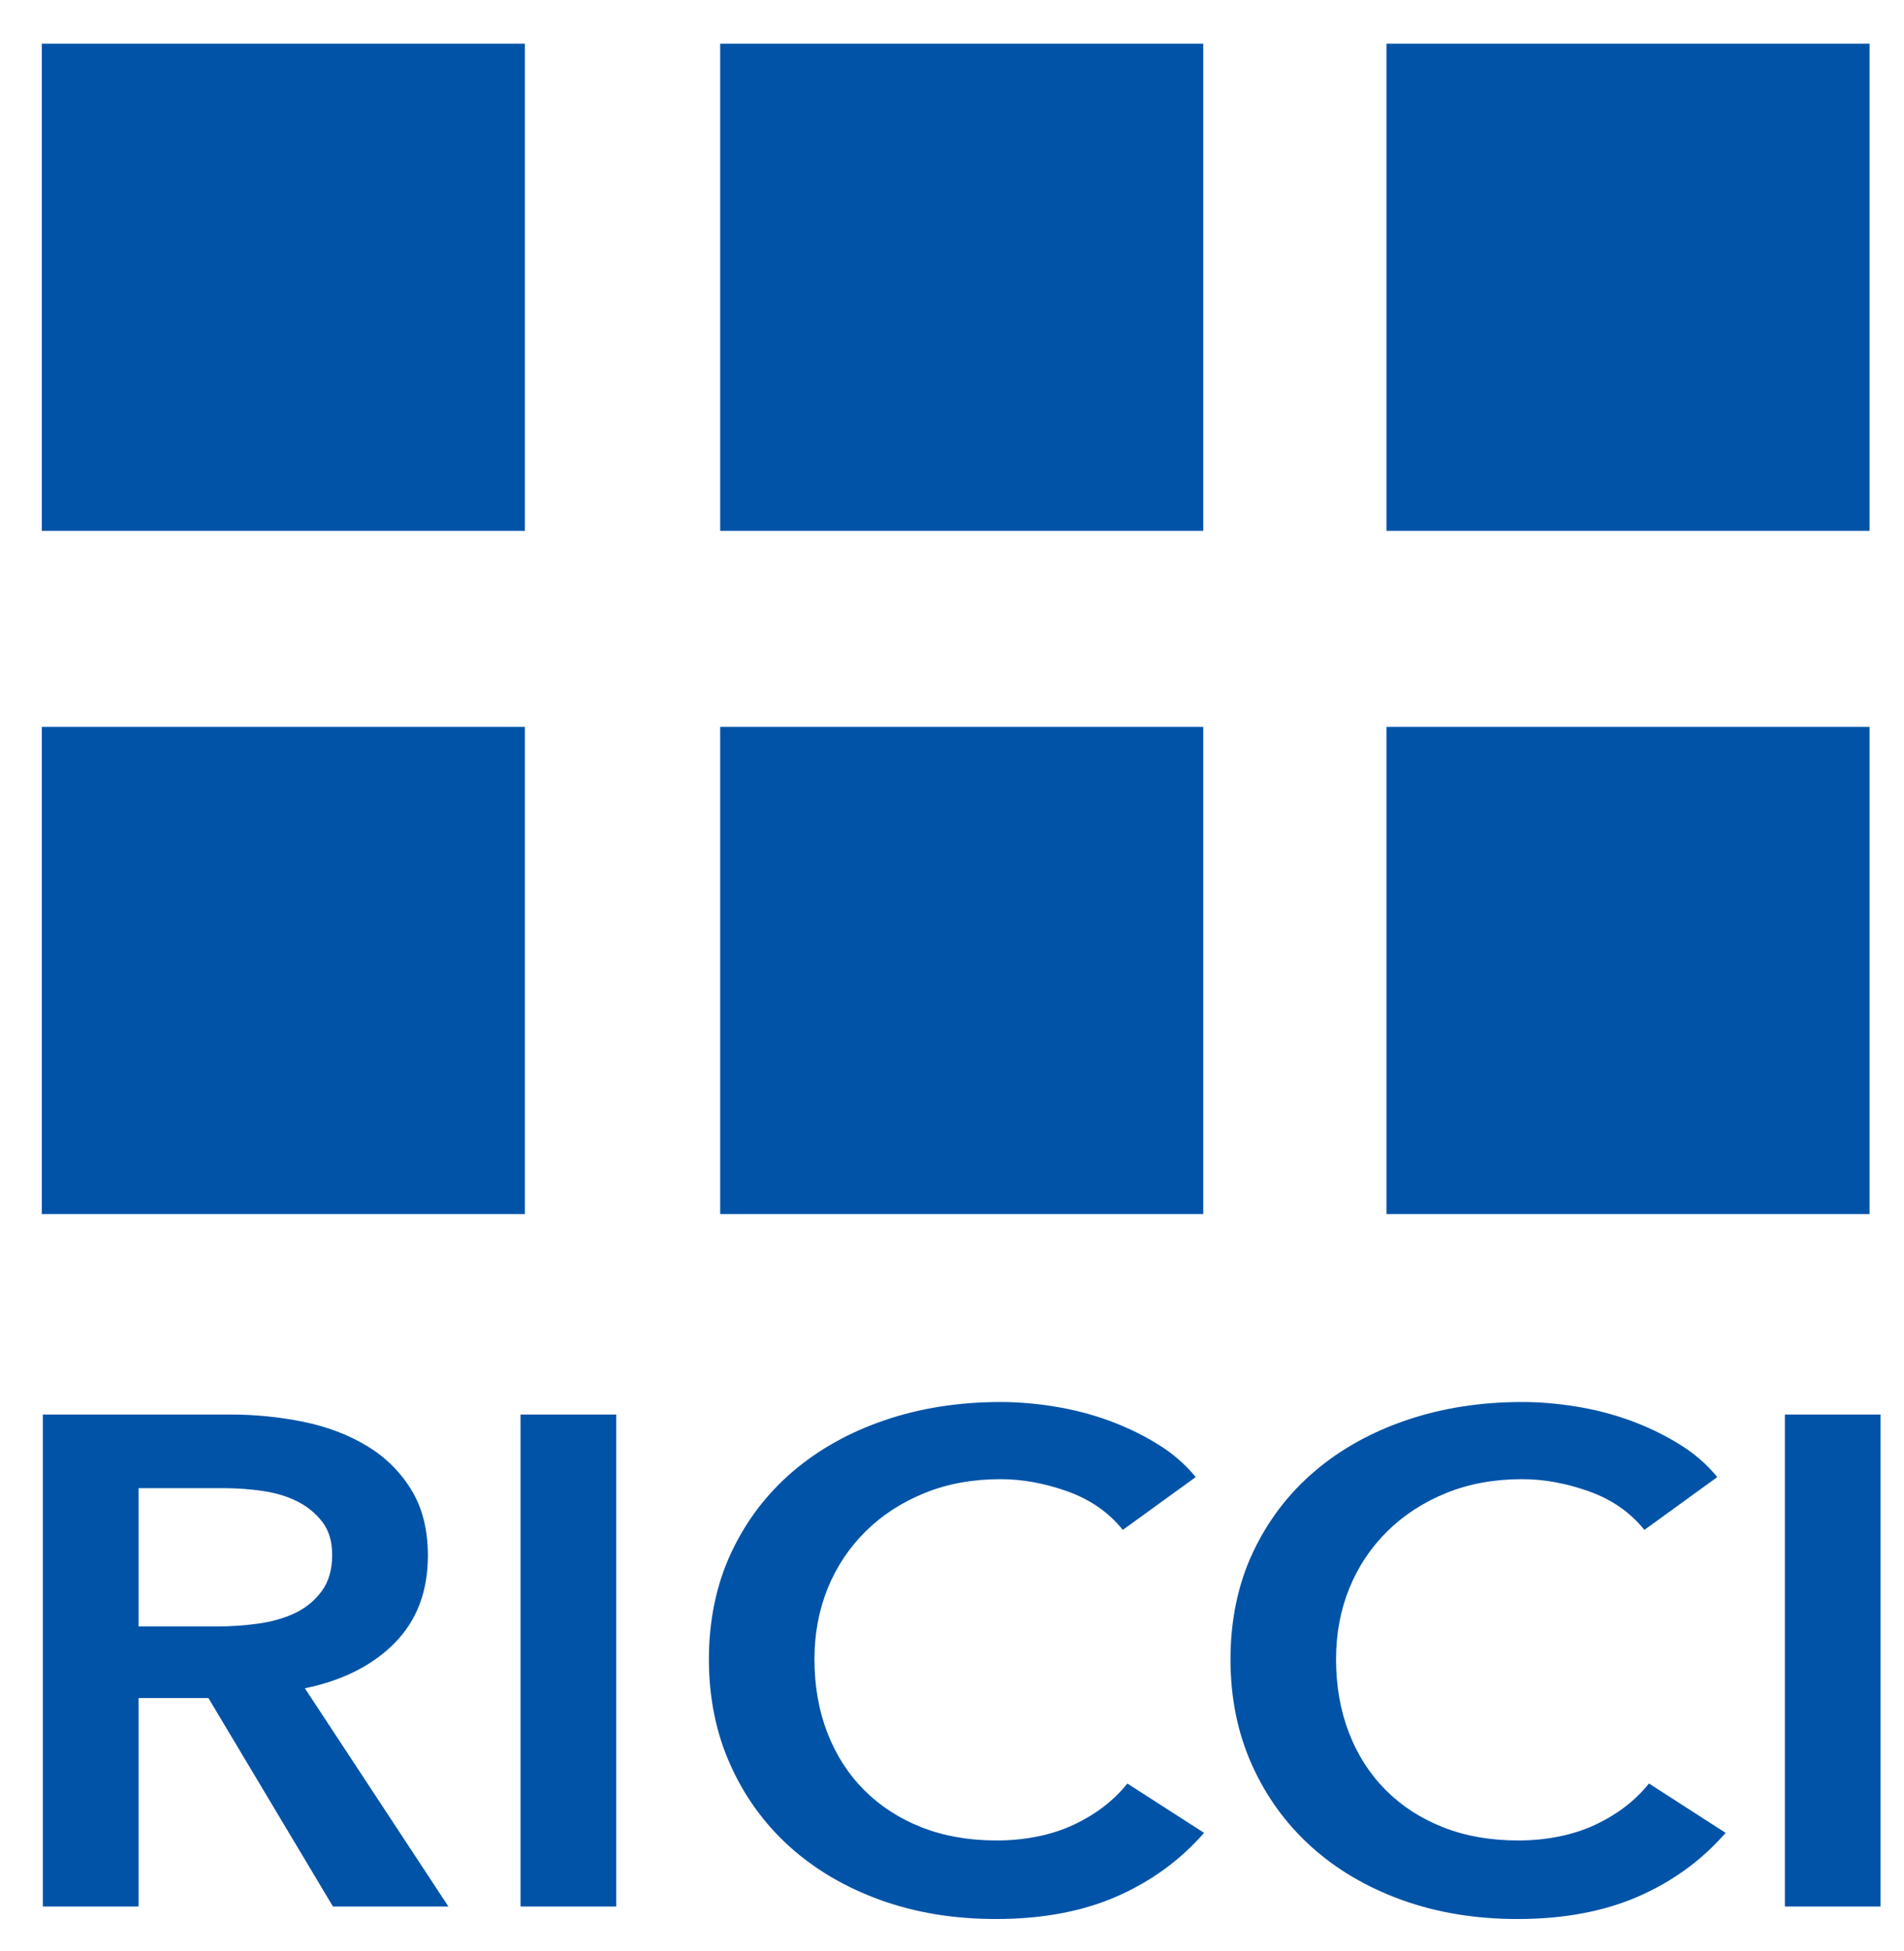 <svg width="41" height="42" viewBox="0 0 41 42" fill="none" xmlns="http://www.w3.org/2000/svg">
<path fill-rule="evenodd" clip-rule="evenodd" d="M15.508 11.427H25.91V0.94H15.508V11.427ZM0.9 11.427H11.303V0.94H0.9V11.427ZM29.856 11.427H40.258V0.94H29.856V11.427ZM0.9 26.136H11.303V15.649H0.9V26.136ZM15.508 26.136H25.91V15.649H15.508V26.136ZM29.856 26.136H40.258V15.649H29.856V26.136ZM4.667 35.014C4.962 35.014 5.256 34.994 5.551 34.954C5.845 34.914 6.109 34.84 6.344 34.73C6.578 34.62 6.772 34.463 6.924 34.259C7.077 34.054 7.153 33.792 7.153 33.473C7.153 33.184 7.082 32.947 6.941 32.763C6.799 32.578 6.619 32.431 6.401 32.321C6.183 32.212 5.935 32.137 5.657 32.097C5.379 32.057 5.109 32.037 4.847 32.037H2.983V35.014H4.667ZM0.923 30.451H4.946C5.491 30.451 6.019 30.504 6.532 30.608C7.044 30.713 7.499 30.885 7.897 31.125C8.296 31.364 8.614 31.678 8.854 32.067C9.094 32.456 9.214 32.93 9.214 33.488C9.214 34.256 8.977 34.882 8.503 35.366C8.028 35.849 7.382 36.176 6.565 36.345L9.656 41.043H7.17L4.488 36.555H2.983V41.043H0.923V30.451ZM38.435 41.043H40.495V30.451H38.435V41.043ZM11.209 41.043H13.27V30.451H11.209V41.043ZM35.41 32.935C35.104 32.556 34.706 32.279 34.215 32.105C33.725 31.93 33.245 31.843 32.776 31.843C32.177 31.843 31.632 31.942 31.141 32.142C30.651 32.341 30.228 32.615 29.874 32.965C29.519 33.314 29.247 33.723 29.056 34.191C28.865 34.66 28.77 35.169 28.77 35.717C28.77 36.296 28.863 36.824 29.048 37.303C29.233 37.782 29.497 38.193 29.841 38.537C30.184 38.881 30.596 39.148 31.076 39.337C31.555 39.527 32.095 39.621 32.695 39.621C33.294 39.621 33.867 39.509 34.346 39.285C34.826 39.06 35.213 38.764 35.508 38.395L37.159 39.457C36.647 40.045 36.02 40.502 35.279 40.826C34.537 41.15 33.67 41.312 32.678 41.312C31.773 41.312 30.942 41.175 30.184 40.901C29.427 40.626 28.775 40.242 28.23 39.749C27.685 39.255 27.26 38.667 26.954 37.983C26.649 37.3 26.497 36.545 26.497 35.717C26.497 34.889 26.657 34.104 26.979 33.421C27.301 32.738 27.742 32.157 28.304 31.678C28.865 31.199 29.527 30.83 30.291 30.571C31.054 30.312 31.883 30.182 32.776 30.182C33.147 30.182 33.534 30.214 33.938 30.279C34.341 30.344 34.728 30.444 35.099 30.578C35.469 30.713 35.818 30.88 36.145 31.08C36.472 31.279 36.751 31.518 36.979 31.798L35.41 32.935ZM24.178 32.935C23.873 32.556 23.474 32.279 22.984 32.105C22.493 31.93 22.014 31.843 21.545 31.843C20.945 31.843 20.4 31.942 19.91 32.142C19.419 32.341 18.996 32.615 18.642 32.965C18.288 33.314 18.015 33.723 17.824 34.191C17.634 34.66 17.538 35.169 17.538 35.717C17.538 36.296 17.631 36.824 17.816 37.303C18.002 37.782 18.266 38.193 18.609 38.537C18.953 38.881 19.364 39.148 19.844 39.337C20.324 39.527 20.863 39.621 21.463 39.621C22.063 39.621 22.635 39.509 23.115 39.285C23.595 39.06 23.982 38.764 24.276 38.395L25.928 39.457C25.415 40.045 24.788 40.502 24.047 40.826C23.306 41.15 22.439 41.312 21.447 41.312C20.542 41.312 19.71 41.175 18.953 40.901C18.195 40.626 17.544 40.242 16.998 39.749C16.453 39.255 16.028 38.667 15.723 37.983C15.418 37.3 15.265 36.545 15.265 35.717C15.265 34.889 15.426 34.104 15.748 33.421C16.069 32.738 16.511 32.157 17.072 31.678C17.634 31.199 18.296 30.83 19.059 30.571C19.822 30.312 20.651 30.182 21.545 30.182C21.916 30.182 22.303 30.214 22.706 30.279C23.109 30.344 23.497 30.444 23.867 30.578C24.238 30.713 24.587 30.88 24.914 31.08C25.241 31.279 25.519 31.518 25.748 31.798L24.178 32.935Z" fill="#0053A7"/>
</svg>
